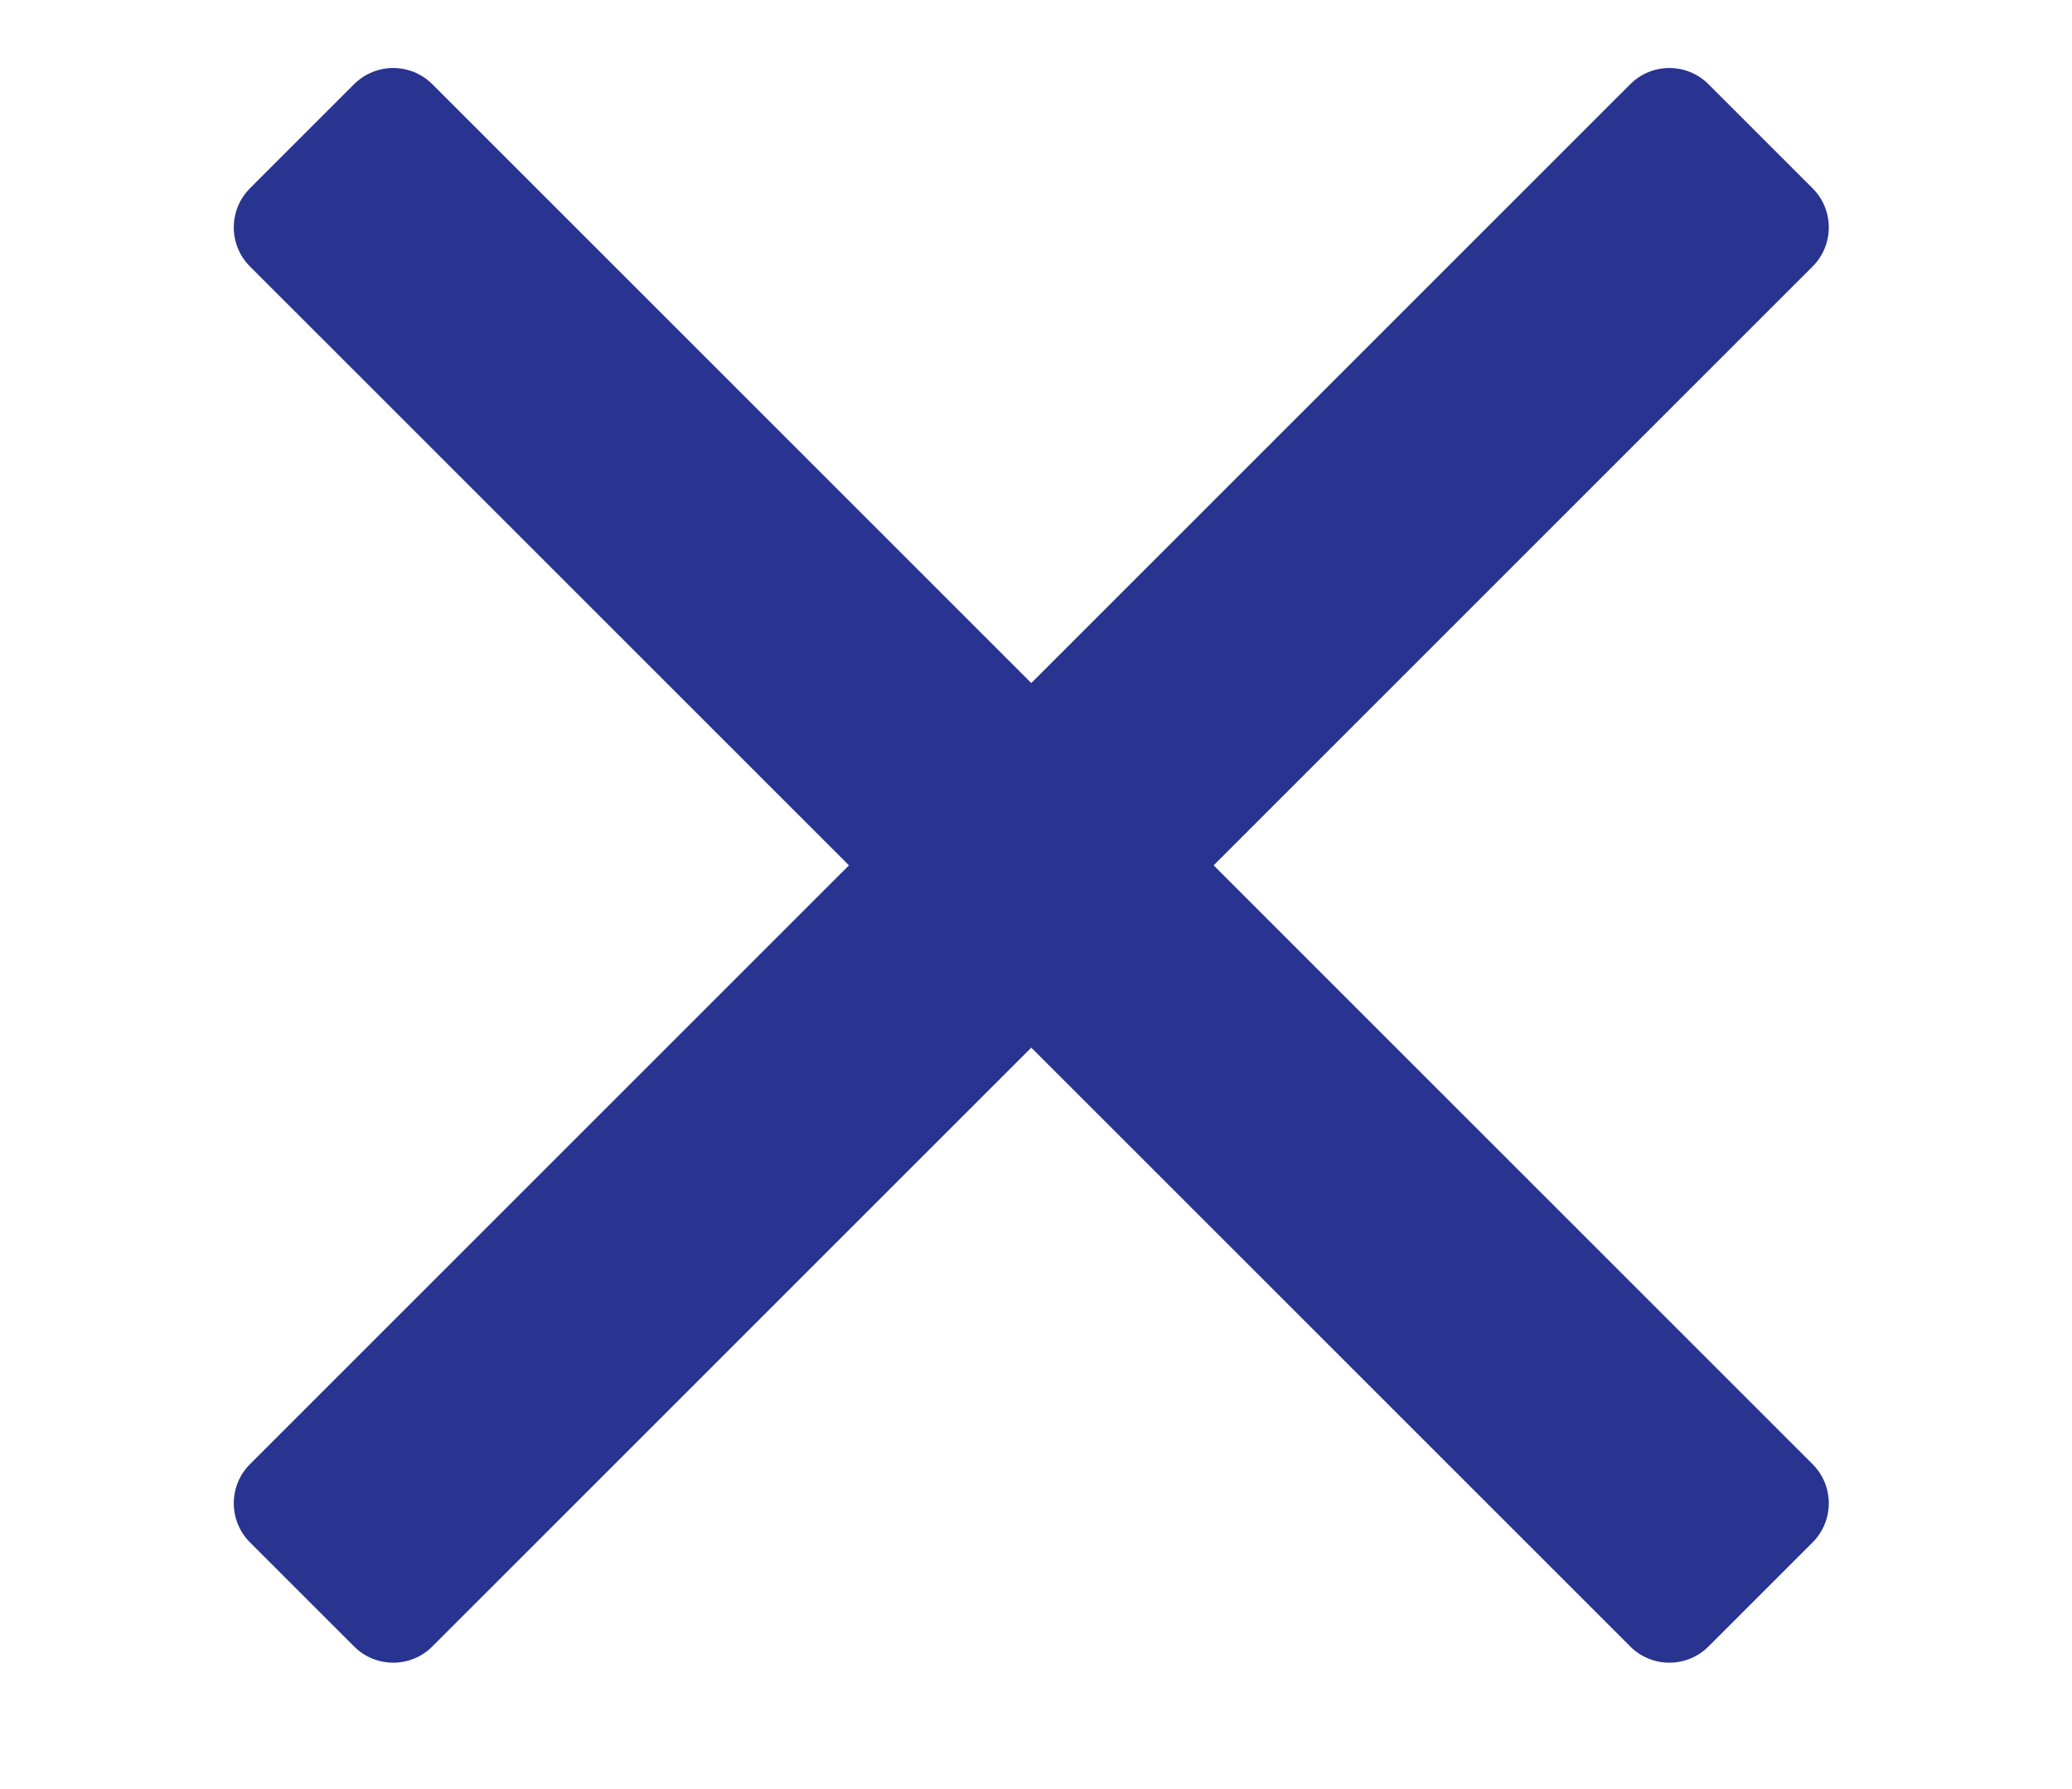 <?xml version="1.0" encoding="UTF-8" standalone="no"?>
<!DOCTYPE svg PUBLIC "-//W3C//DTD SVG 1.1//EN" "http://www.w3.org/Graphics/SVG/1.1/DTD/svg11.dtd">
<svg width="100%" height="100%" viewBox="0 0 22 19" version="1.1" xmlns="http://www.w3.org/2000/svg" xmlns:xlink="http://www.w3.org/1999/xlink" xml:space="preserve" xmlns:serif="http://www.serif.com/" style="fill-rule:evenodd;clip-rule:evenodd;stroke-linejoin:round;stroke-miterlimit:2;">
    <g transform="matrix(1,0,0,1,-487.75,66.217)">
        <g transform="matrix(0.44,0,0,0.886,307.467,-9.074)">
            <rect x="409.546" y="-64.499" width="49.75" height="20.747" style="fill:none;"/>
        </g>
        <g transform="matrix(1,0,0,1,-39.5,-21.742)">
            <path d="M538.2,-37.221L544.56,-43.581C544.789,-43.81 545.161,-43.81 545.39,-43.581L546.496,-42.475C546.725,-42.246 546.725,-41.874 546.496,-41.645L540.136,-35.285L546.496,-28.925C546.725,-28.696 546.725,-28.324 546.496,-28.095L545.39,-26.989C545.161,-26.76 544.789,-26.76 544.56,-26.989L538.2,-33.349L531.84,-26.989C531.611,-26.76 531.239,-26.76 531.01,-26.989L529.904,-28.095C529.675,-28.324 529.675,-28.696 529.904,-28.925L536.264,-35.285L529.904,-41.645C529.675,-41.874 529.675,-42.246 529.904,-42.475L531.01,-43.581C531.239,-43.81 531.611,-43.81 531.84,-43.581L538.2,-37.221Z" style="fill:rgb(41,52,144);"/>
        </g>
    </g>
</svg>
